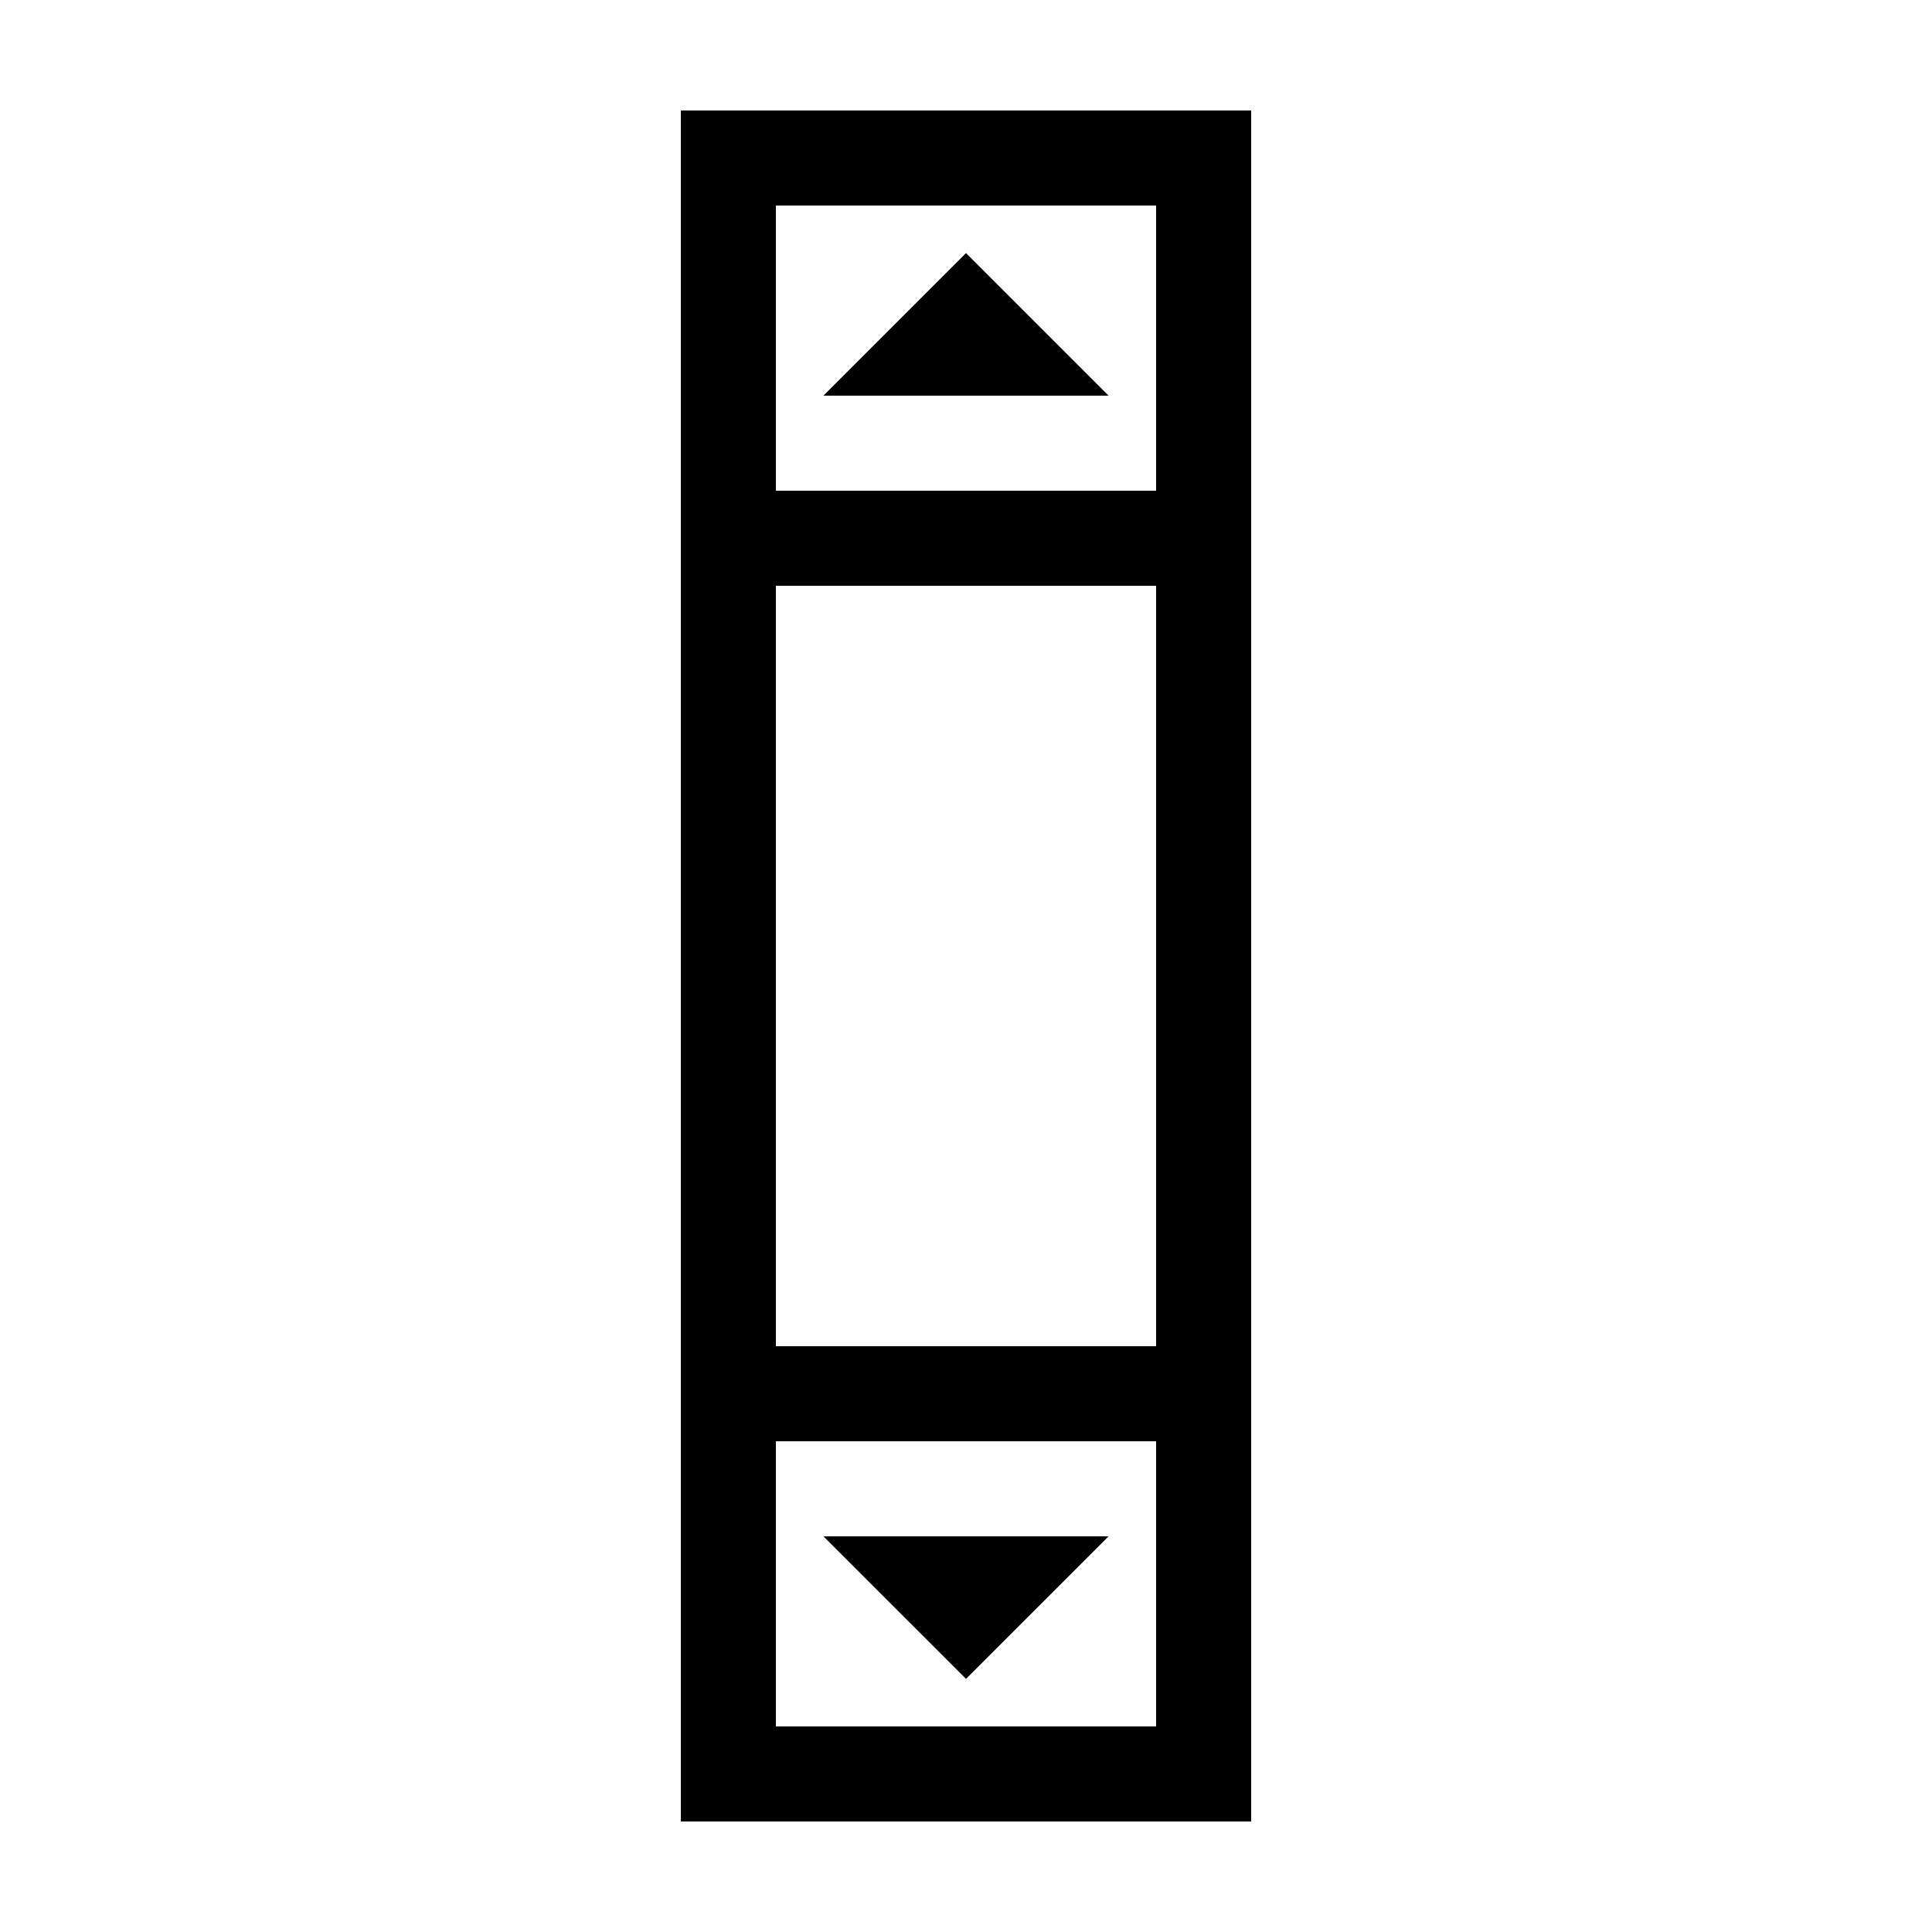 <?xml version="1.0" encoding="UTF-8"?>
<!-- Uploaded to: SVG Repo, www.svgrepo.com, Generator: SVG Repo Mixer Tools -->
<svg fill="#000000" width="800px" height="800px" version="1.1" viewBox="144 144 512 512" xmlns="http://www.w3.org/2000/svg">
 <g>
  <path d="m362.21 248.86h75.574l-37.785-37.785z"/>
  <path d="m324.43 286.64v340.07h151.14v-453.43h-151.14zm125.95 314.88h-100.76v-75.574h100.76zm0-100.76h-100.76v-201.52h100.76zm-100.76-302.29h100.76v75.57h-100.76z"/>
  <path d="m437.79 551.14h-75.574l37.789 37.785z"/>
 </g>
</svg>